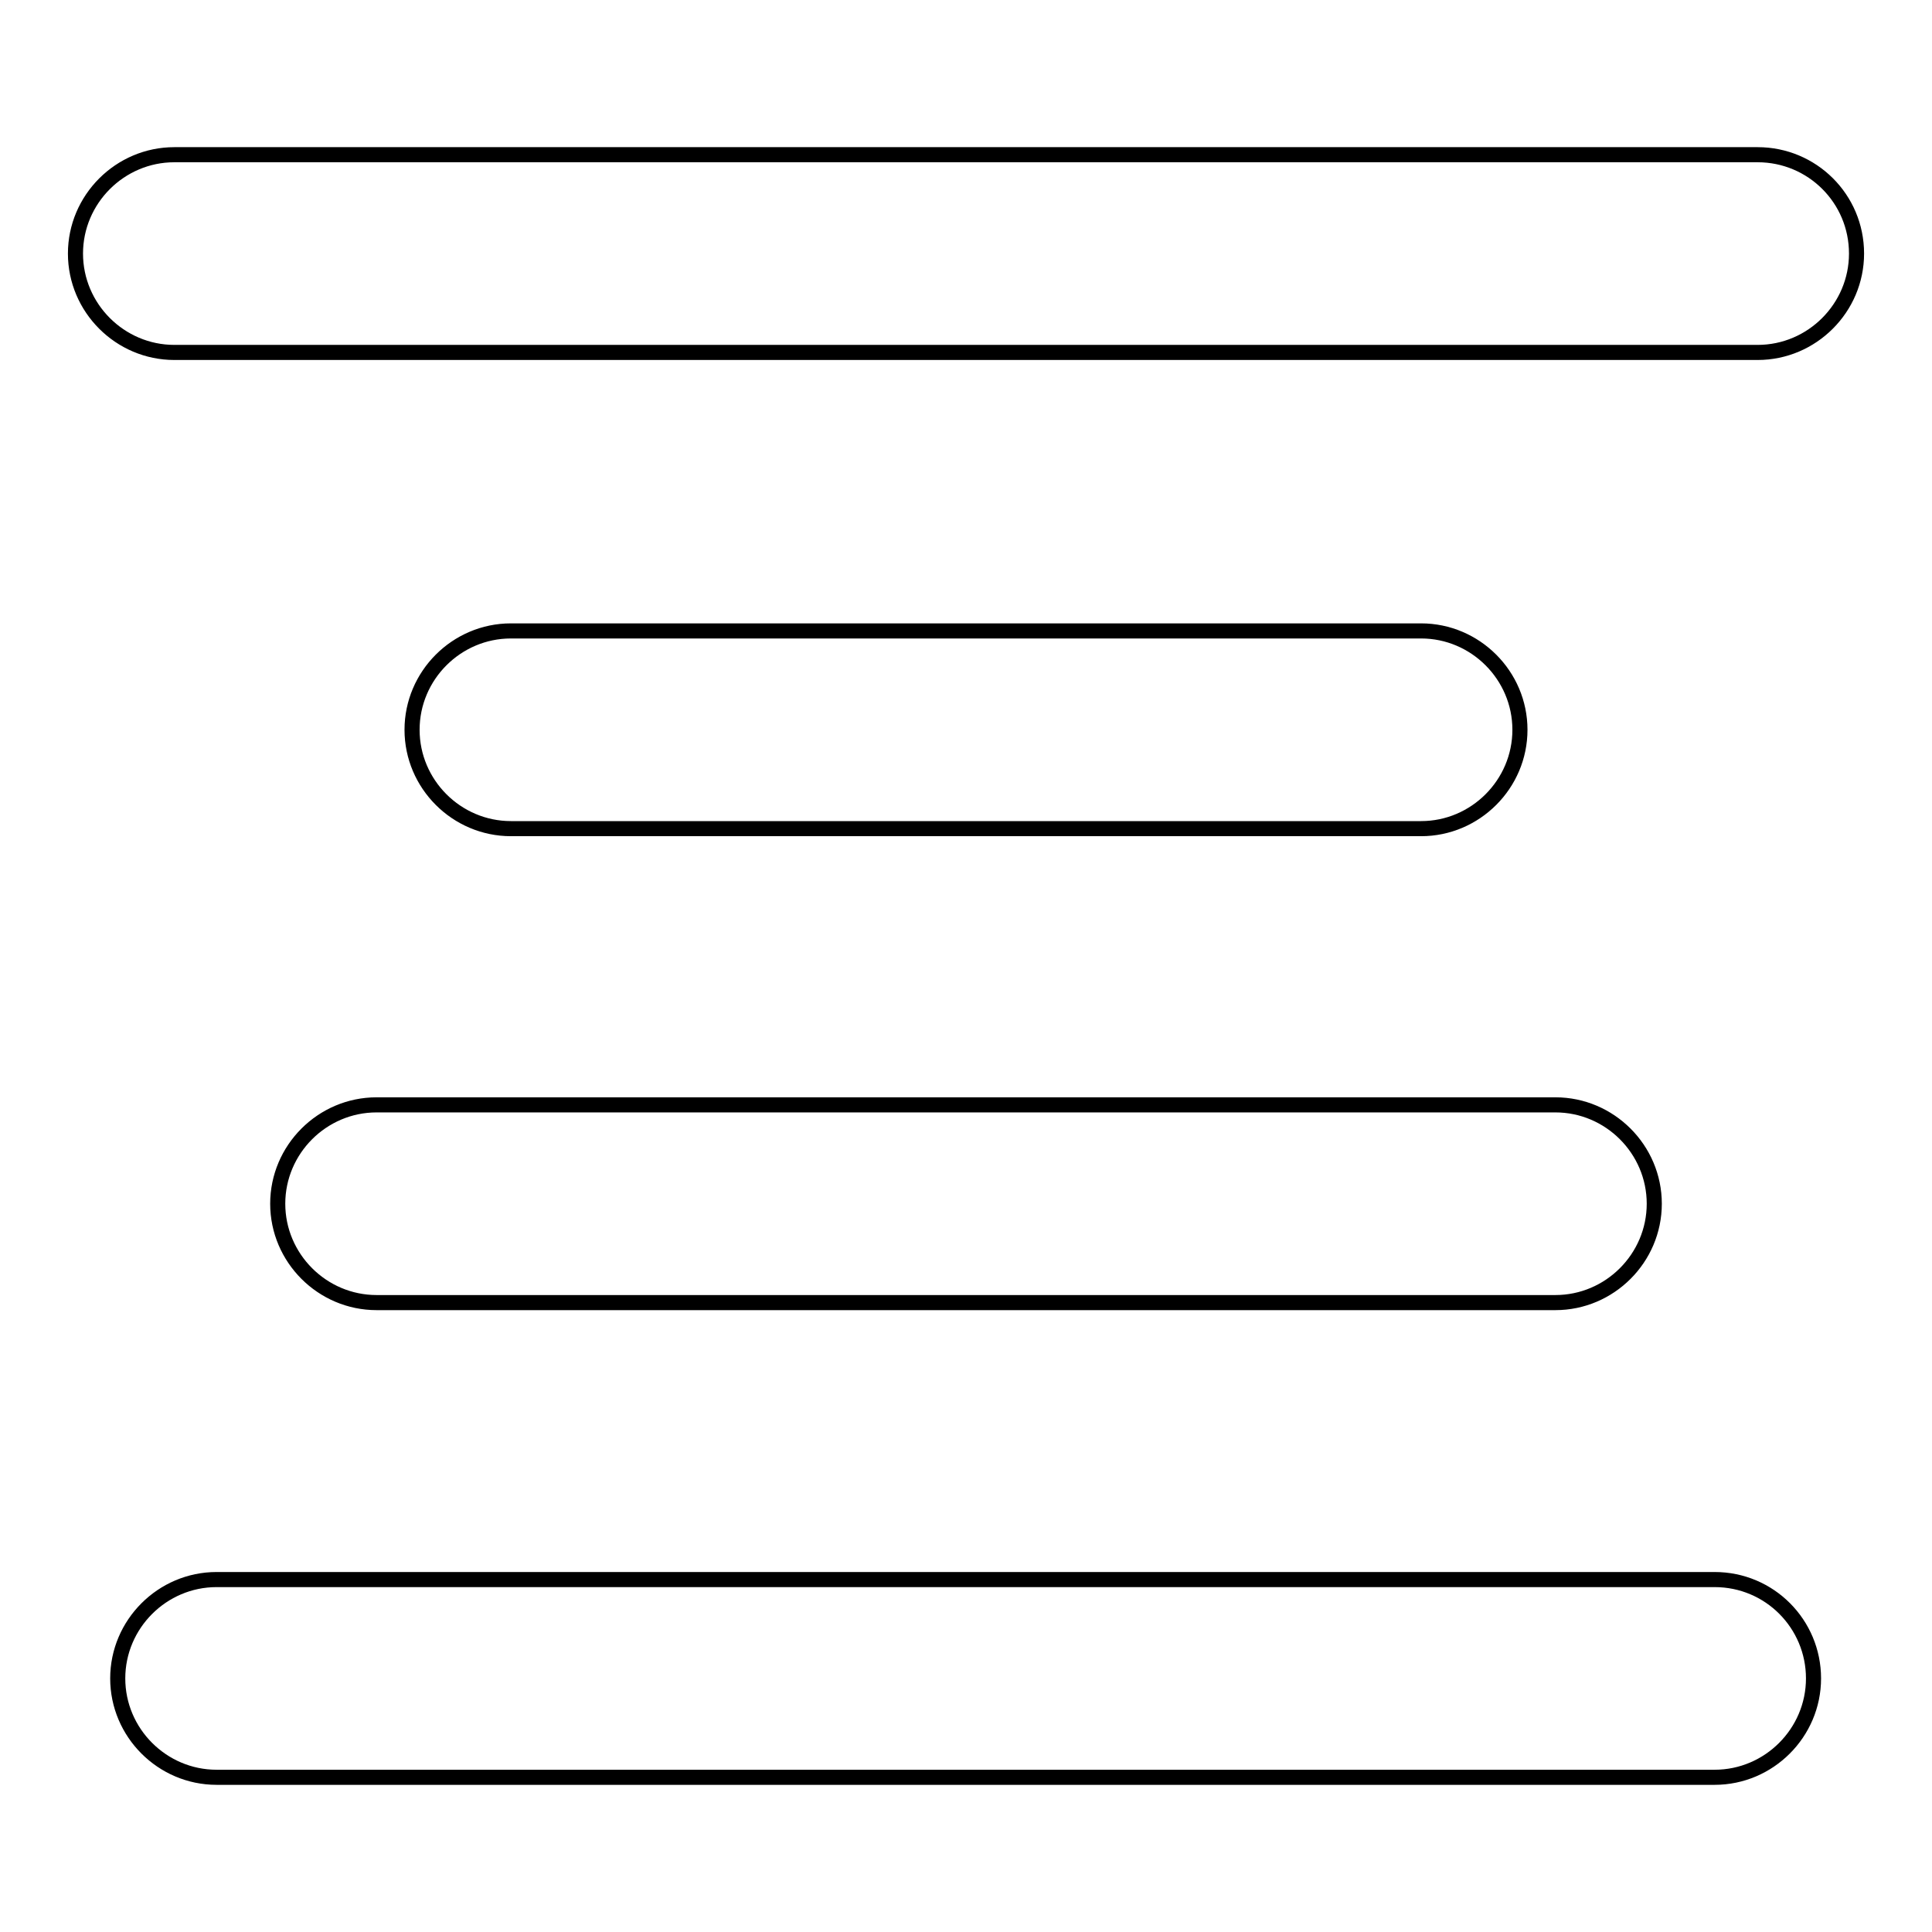 <?xml version="1.0" encoding="utf-8"?>
<!-- Svg Vector Icons : http://www.onlinewebfonts.com/icon -->
<!DOCTYPE svg PUBLIC "-//W3C//DTD SVG 1.1//EN" "http://www.w3.org/Graphics/SVG/1.1/DTD/svg11.dtd">
<svg version="1.1" xmlns="http://www.w3.org/2000/svg" xmlns:xlink="http://www.w3.org/1999/xlink" x="0px" y="0px" viewBox="0 0 256 256" enable-background="new 0 0 256 256" xml:space="preserve">
<g><g><path stroke-width="2" fill-opacity="0" stroke="#000000"  d="M232.9,20.5H23.1c-7.2,0-13.1,5.9-13.1,13.1c0,7.2,5.9,13.1,13.1,13.1h209.8c7.2,0,13.1-5.9,13.1-13.1C246,26.3,240.1,20.5,232.9,20.5z"/><path stroke-width="2" fill-opacity="0" stroke="#000000"  d="M188.3,109.8c7.2,0,13.1-5.9,13.1-13.1c0-7.2-5.9-13.1-13.1-13.1H67.7c-7.2,0-13.1,5.9-13.1,13.1c0,7.2,5.9,13.1,13.1,13.1H188.3z"/><path stroke-width="2" fill-opacity="0" stroke="#000000"  d="M36.8,159.5c0,7.2,5.9,13.1,13.1,13.1h156.2c7.2,0,13.1-5.9,13.1-13.1s-5.9-13.1-13.1-13.1H49.9C42.7,146.4,36.8,152.3,36.8,159.5z"/><path stroke-width="2" fill-opacity="0" stroke="#000000"  d="M227.2,209.3H28.7c-7.2,0-13.1,5.9-13.1,13.1s5.9,13.1,13.1,13.1h198.5c7.2,0,13.1-5.9,13.1-13.1S234.5,209.3,227.2,209.3z"/></g></g>
</svg>